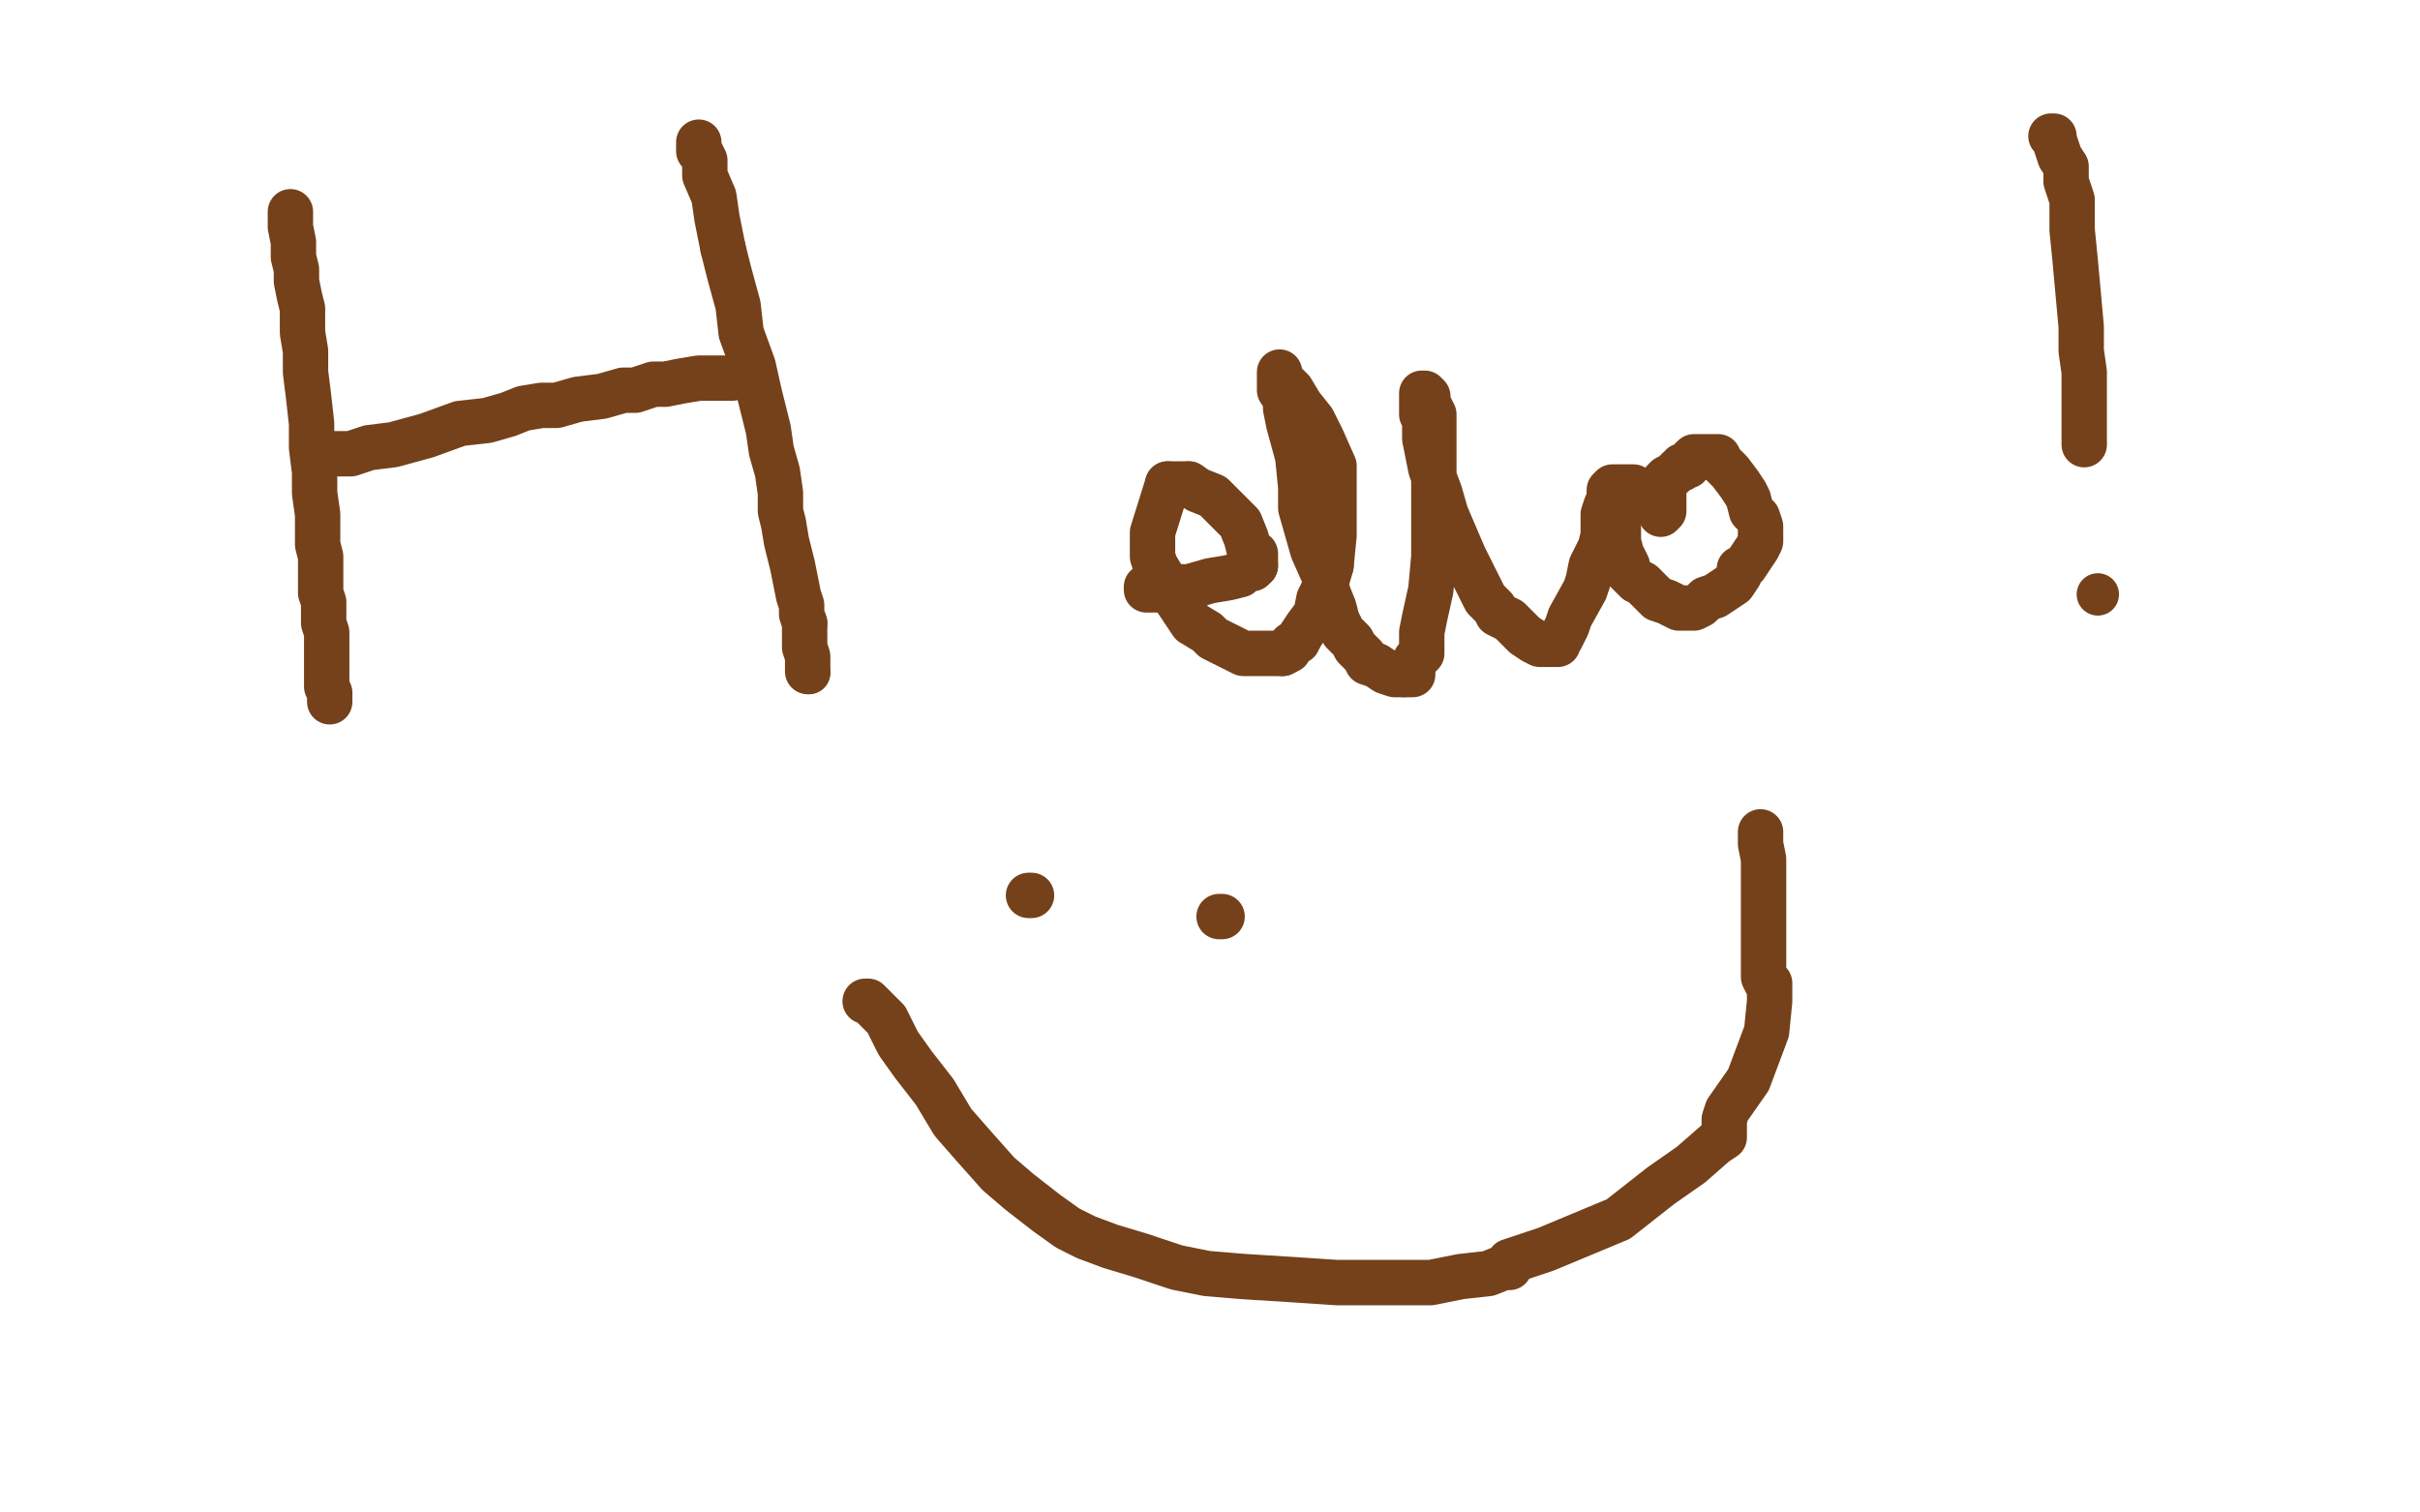 <?xml version="1.0" standalone="no"?>
<!DOCTYPE svg PUBLIC "-//W3C//DTD SVG 1.1//EN"
"http://www.w3.org/Graphics/SVG/1.1/DTD/svg11.dtd">

<svg width="800" height="500" version="1.1" xmlns="http://www.w3.org/2000/svg" xmlns:xlink="http://www.w3.org/1999/xlink" style="stroke-antialiasing: false"><desc>This SVG has been created on https://colorillo.com/</desc><rect x='0' y='0' width='800' height='500' style='fill: rgb(255,255,255); stroke-width:0' /><polyline points="96,70 96,71 96,71 96,72 96,72 96,73 96,73 96,75 96,75 97,80 97,80 97,85 97,85 98,89 98,89 98,93 98,93 99,98 99,98 100,102 100,102 100,104 100,107 100,110 101,116 101,123 102,131 103,140 103,148 104,156 104,163 105,170 105,174 105,180 106,184 106,188 106,191 106,193 106,196 107,199 107,206 108,209 108,214 108,217 108,220 108,224 108,227 109,229 109,230 109,231 109,232" style="fill: none; stroke: #74411a; stroke-width: 15; stroke-linejoin: round; stroke-linecap: round; stroke-antialiasing: false; stroke-antialias: 0; opacity: 1.0"/>
<polyline points="108,150 109,150 109,150 110,150 110,150 112,150 112,150 116,150 116,150 122,148 122,148 130,147 130,147 141,144 141,144 152,140 152,140 161,139 161,139 168,137 168,137 173,135 173,135 179,134 184,134 191,132 199,131 206,129 210,129 216,127 220,127 225,126 231,125 238,125 242,125 244,124 246,124" style="fill: none; stroke: #74411a; stroke-width: 15; stroke-linejoin: round; stroke-linecap: round; stroke-antialiasing: false; stroke-antialias: 0; opacity: 1.0"/>
<polyline points="239,82 241,90 244,101 245,110 249,121 251,130 254,142 255,149 257,156 258,163 258,169 259,173 260,179 261,183 262,187 263,192 264,197 265,200 265,203 266,206" style="fill: none; stroke: #74411a; stroke-width: 15; stroke-linejoin: round; stroke-linecap: round; stroke-antialiasing: false; stroke-antialias: 0; opacity: 1.0"/>
<polyline points="266,206 266,208 266,210 266,212 266,214 267,217 267,218 267,220 267,221 267,222" style="fill: none; stroke: #74411a; stroke-width: 15; stroke-linejoin: round; stroke-linecap: round; stroke-antialiasing: false; stroke-antialias: 0; opacity: 1.0"/>
<circle cx="267.5" cy="222.5" r="7" style="fill: #74411a; stroke-antialiasing: false; stroke-antialias: 0; opacity: 1.0"/>
<polyline points="379,194 379,195 379,195 380,195 380,195 382,195 382,195 383,195 385,195 389,194 393,194 400,192 406,191 410,190 412,188 414,188 414,187 415,187" style="fill: none; stroke: #74411a; stroke-width: 15; stroke-linejoin: round; stroke-linecap: round; stroke-antialiasing: false; stroke-antialias: 0; opacity: 1.0"/>
<polyline points="415,187 415,185 415,184 415,183 413,182 412,178 410,173 406,169 401,164 396,162 393,160" style="fill: none; stroke: #74411a; stroke-width: 15; stroke-linejoin: round; stroke-linecap: round; stroke-antialiasing: false; stroke-antialias: 0; opacity: 1.0"/>
<polyline points="393,160 390,160 388,160 386,160" style="fill: none; stroke: #74411a; stroke-width: 15; stroke-linejoin: round; stroke-linecap: round; stroke-antialiasing: false; stroke-antialias: 0; opacity: 1.0"/>
<polyline points="386,160 381,176 381,179 381,181 381,184 382,187 385,192 388,197 392,203 394,206 399,209 401,211 405,213 407,214 409,215 411,216 413,216 415,216 418,216 421,216 424,216" style="fill: none; stroke: #74411a; stroke-width: 15; stroke-linejoin: round; stroke-linecap: round; stroke-antialiasing: false; stroke-antialias: 0; opacity: 1.0"/>
<polyline points="440,187 441,177 441,170 441,161 441,154 437,145 434,139 430,134 427,129 424,126 423,124 423,123 423,124 423,126 423,127 423,129 425,132 425,135 426,140 429,151 430,161 430,168 432,175 434,182 438,191 439,196 441,201 442,205 444,209 447,212 448,214 450,216 451,217 452,219 455,220 458,222 461,223 463,223 464,223" style="fill: none; stroke: #74411a; stroke-width: 15; stroke-linejoin: round; stroke-linecap: round; stroke-antialiasing: false; stroke-antialias: 0; opacity: 1.0"/>
<polyline points="231,47 231,48 231,48 231,50 231,50 232,51 232,51 233,53 233,53 233,55 233,55 233,58 233,58 236,65 236,65 237,72 237,72 239,82 239,82" style="fill: none; stroke: #74411a; stroke-width: 15; stroke-linejoin: round; stroke-linecap: round; stroke-antialiasing: false; stroke-antialias: 0; opacity: 1.0"/>
<polyline points="464,223 466,223 467,223 467,221 468,218 470,216 470,213 470,209 471,204 473,195 474,184 474,175 474,165 474,151 474,145 474,140 474,137 473,135 472,133 472,131 471,130 470,130 470,131 470,132 470,134 470,135 470,137 471,139 471,141 471,145 472,150 473,155 476,163 478,170 481,177 484,184 487,190 490,196 491,198 492,199 494,201 495,203 499,205 502,208 504,210 507,212 509,213 510,213 512,213 514,213 515,213 515,212 516,211 518,207 519,204 524,195 525,192 526,187 529,181 530,177 530,174 530,172 530,170 531,167 532,165 532,162 533,161 535,161 536,161 537,161 539,161 540,161 540,162 539,163 538,163 537,164 537,165 537,166 536,166 536,167 535,168 535,170 535,171 535,172 535,174 535,176 535,179 536,183 538,187 538,189 539,190 541,192 543,193 545,195 548,198 551,199 553,200 555,201 556,201 557,201 558,201 559,201 560,201 562,200 564,198 567,197 570,195 573,193 575,190 575,188 577,187 579,184 581,181 582,179 582,177 582,175 582,174 581,171 579,169 578,165 577,163 575,160 572,156 570,154 569,153 568,151 567,151 566,151 565,151 564,151 563,151 562,151 560,151 560,152" style="fill: none; stroke: #74411a; stroke-width: 15; stroke-linejoin: round; stroke-linecap: round; stroke-antialiasing: false; stroke-antialias: 0; opacity: 1.0"/>
<polyline points="424,216 426,215 427,213 429,212 430,210 432,207 435,203 436,198 438,194 440,187" style="fill: none; stroke: #74411a; stroke-width: 15; stroke-linejoin: round; stroke-linecap: round; stroke-antialiasing: false; stroke-antialias: 0; opacity: 1.0"/>
<polyline points="560,152 559,152 558,154 556,154 556,155 555,155 554,156 553,157 551,158 550,159 550,160 550,161 550,162 550,163 550,165 550,166 550,167 550,169 549,170" style="fill: none; stroke: #74411a; stroke-width: 15; stroke-linejoin: round; stroke-linecap: round; stroke-antialiasing: false; stroke-antialias: 0; opacity: 1.0"/>
<polyline points="678,45 679,45 679,45 679,46 679,46 680,49 680,49 681,52 681,52 683,55 683,55 683,60 683,60 685,66 685,66 685,76 685,76 686,86 686,86 687,97 687,97 688,108 688,108 688,116 689,123 689,128 689,132 689,136 689,139 689,142 689,144 689,145 689,146 689,147" style="fill: none; stroke: #74411a; stroke-width: 15; stroke-linejoin: round; stroke-linecap: round; stroke-antialiasing: false; stroke-antialias: 0; opacity: 1.0"/>
<circle cx="693.5" cy="196.5" r="7" style="fill: #74411a; stroke-antialiasing: false; stroke-antialias: 0; opacity: 1.0"/>
<polyline points="340,296 341,296 341,296" style="fill: none; stroke: #74411a; stroke-width: 15; stroke-linejoin: round; stroke-linecap: round; stroke-antialiasing: false; stroke-antialias: 0; opacity: 1.0"/>
<polyline points="403,303 404,303 404,303" style="fill: none; stroke: #74411a; stroke-width: 15; stroke-linejoin: round; stroke-linecap: round; stroke-antialiasing: false; stroke-antialias: 0; opacity: 1.0"/>
<polyline points="286,331 287,331 287,331 288,332 288,332 290,334 290,334 293,337 293,337 297,345 297,345 302,352 302,352 309,361 309,361 315,371 322,379 330,388 337,394 346,401 353,406 359,409 367,412 377,415 389,419 399,421 411,422 427,423 442,424 457,424 473,424 483,422 492,421 497,419 499,419 499,417 511,413 535,403 549,392 559,385 567,378 570,376 570,375 570,373 570,372 570,370 571,367 578,357 584,341 585,331 585,328 585,327 585,326 585,325 584,325 583,323 583,319 583,308 583,293 583,284 582,279 582,277 582,276 582,275" style="fill: none; stroke: #74411a; stroke-width: 15; stroke-linejoin: round; stroke-linecap: round; stroke-antialiasing: false; stroke-antialias: 0; opacity: 1.0"/>
</svg>
